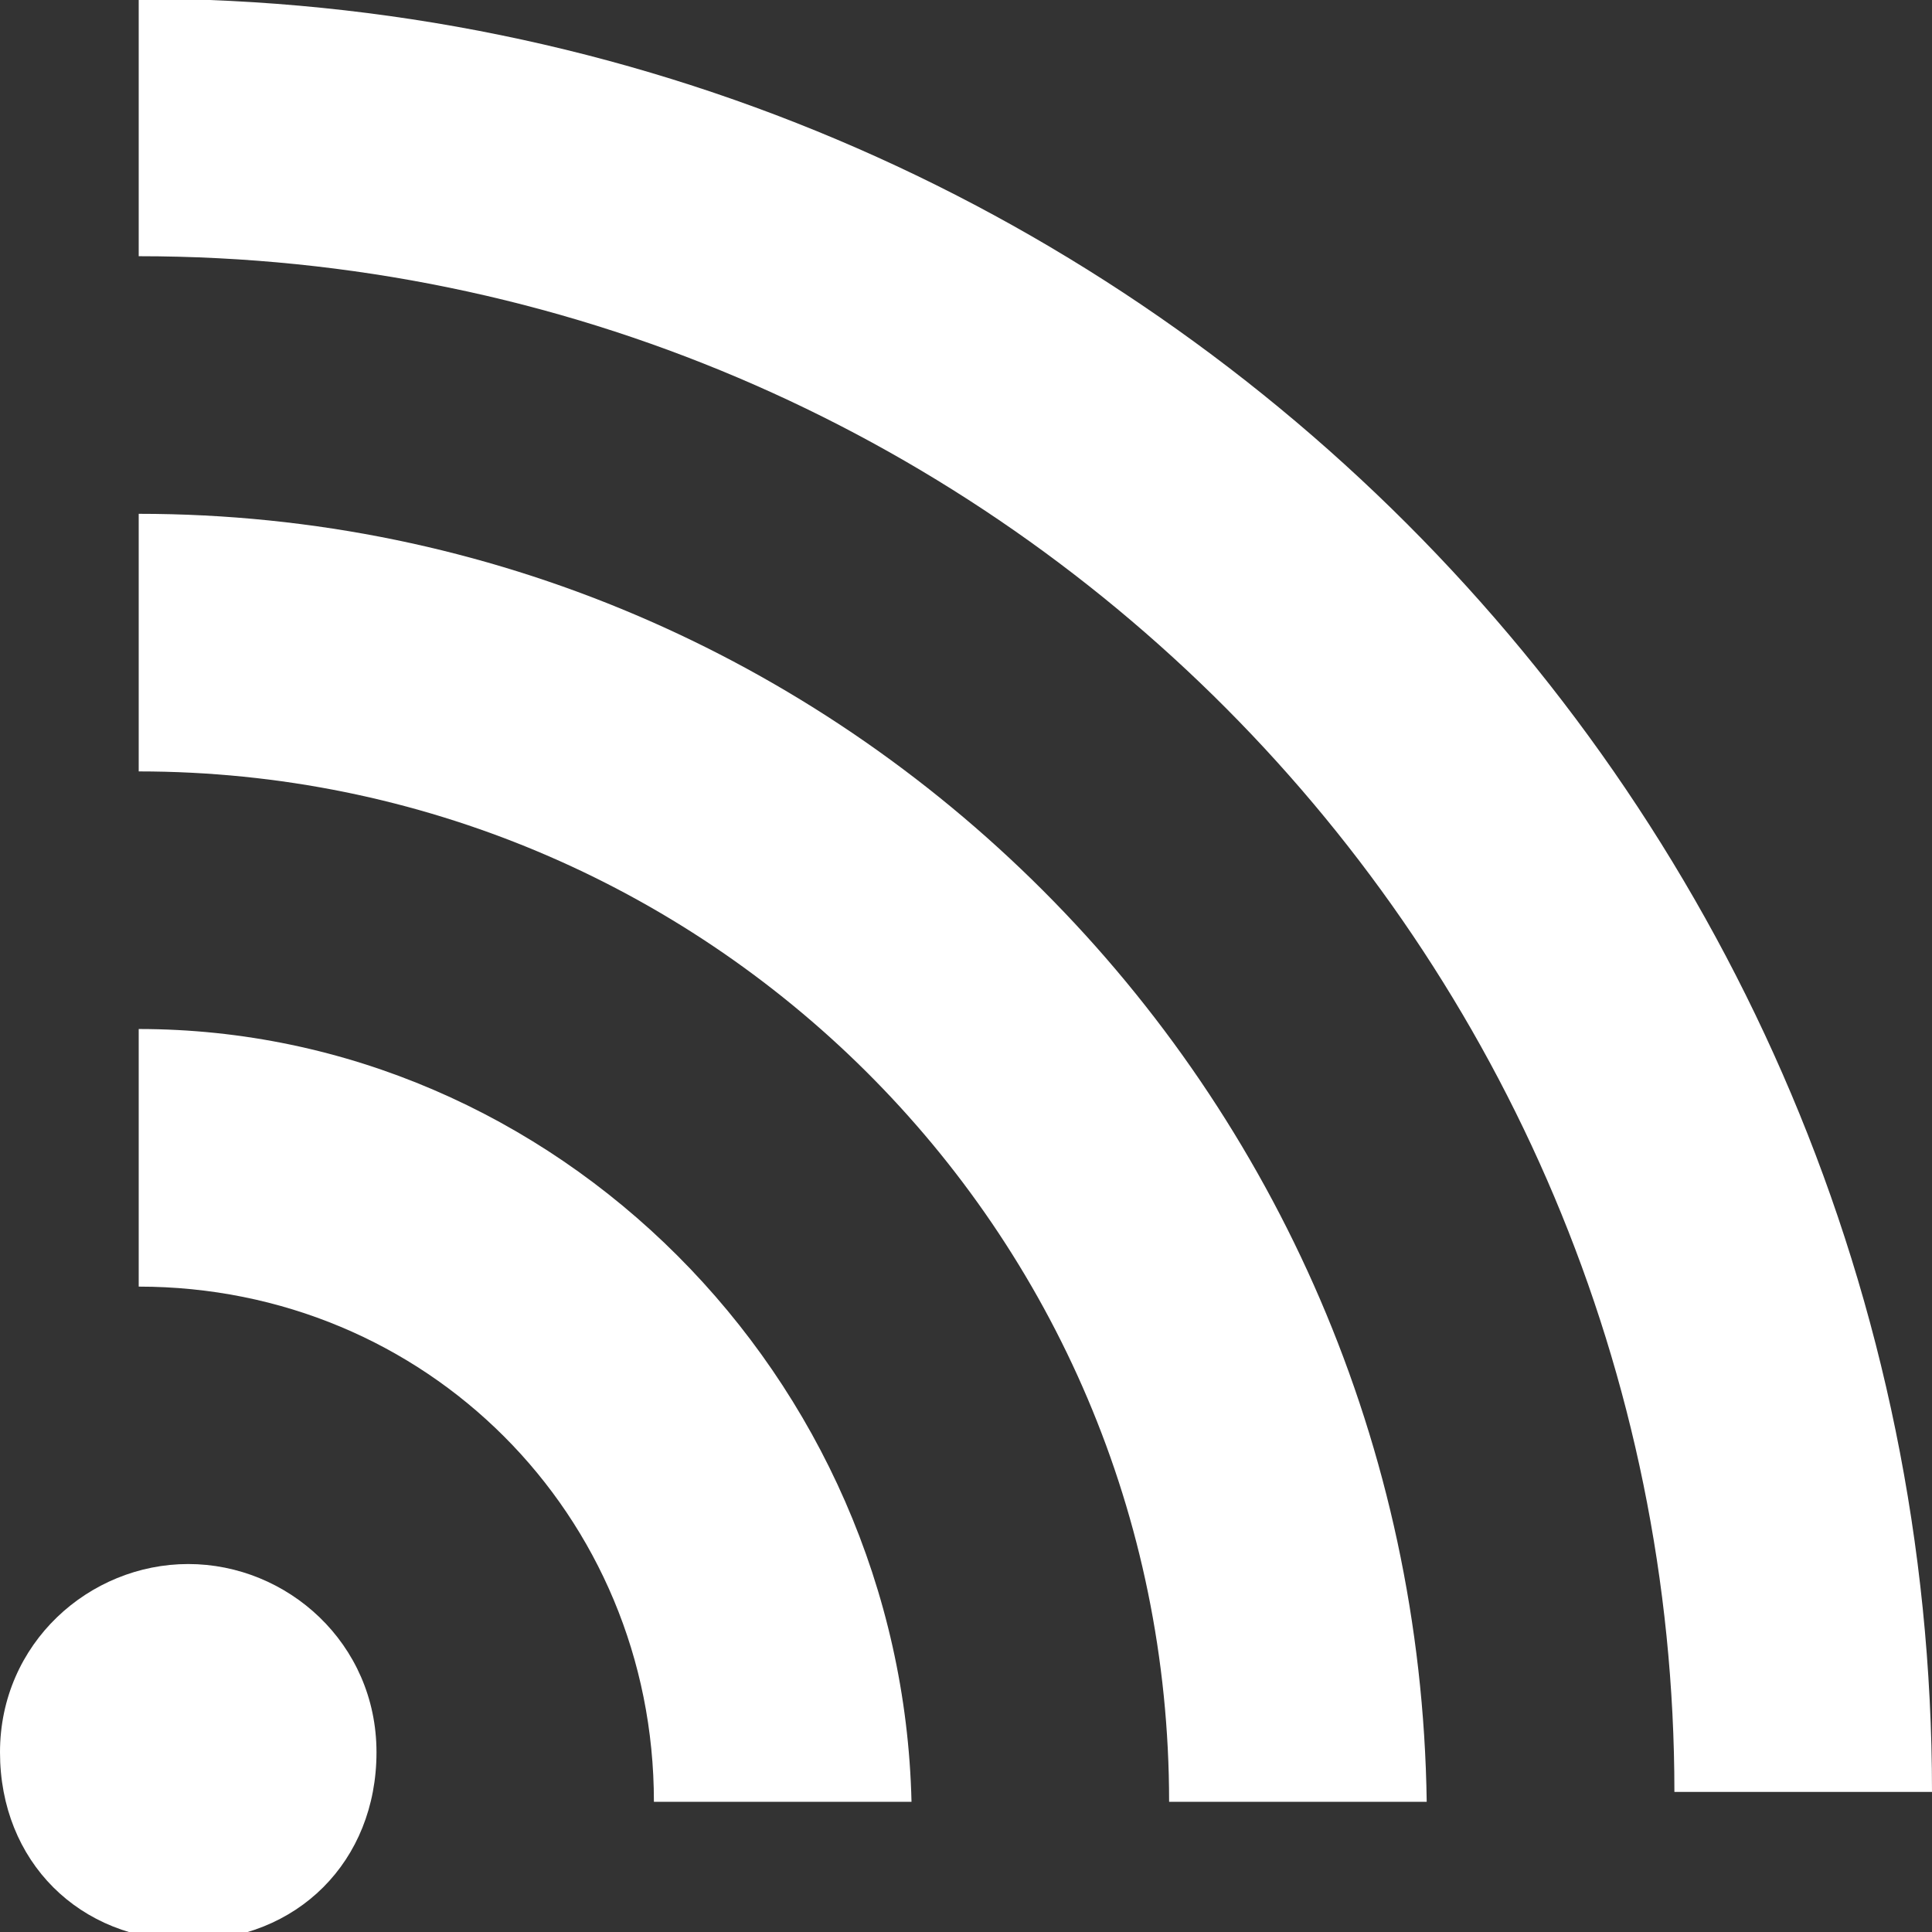 <?xml version="1.0" encoding="utf-8"?>
<!-- Generator: Adobe Illustrator 23.0.2, SVG Export Plug-In . SVG Version: 6.00 Build 0)  -->
<svg version="1.1" id="レイヤー_1" xmlns="http://www.w3.org/2000/svg" xmlns:xlink="http://www.w3.org/1999/xlink" x="0px"
	 y="0px" viewBox="0 0 19.5 19.5" style="enable-background:new 0 0 19.5 19.5;" xml:space="preserve">
<rect x="0" y="0" width="19.5" height="19.5" fill="#333333" stroke="none"/>
<style type="text/css">
	.st0{fill:#FFFFFF;}
</style>
<g id="RSSのアイコン" transform="translate(0 -0.014)">
	<path id="パス_175" class="st0" d="M1.4,0v2.6c8.6,0,15.5,7,15.5,15.5h2.6C19.5,8.1,11.4,0,1.4,0z"/>
	<path id="パス_176" class="st0" d="M1.4,5.2v2.6c5.7,0,10.4,4.6,10.4,10.4h2.6C14.3,11,8.5,5.2,1.4,5.2z"/>
	<path id="パス_177" class="st0" d="M1.4,10.4V13c2.9,0,5.2,2.3,5.2,5.2h2.6C9.1,13.9,5.6,10.4,1.4,10.4z"/>
	<path id="パス_178" class="st0" d="M1.9,15.8c-1,0-1.9,0.8-1.9,1.9s0.8,1.9,1.9,1.9s1.9-0.8,1.9-1.9S2.9,15.8,1.9,15.8
		C1.9,15.8,1.9,15.8,1.9,15.8z"/>
</g>
</svg>
